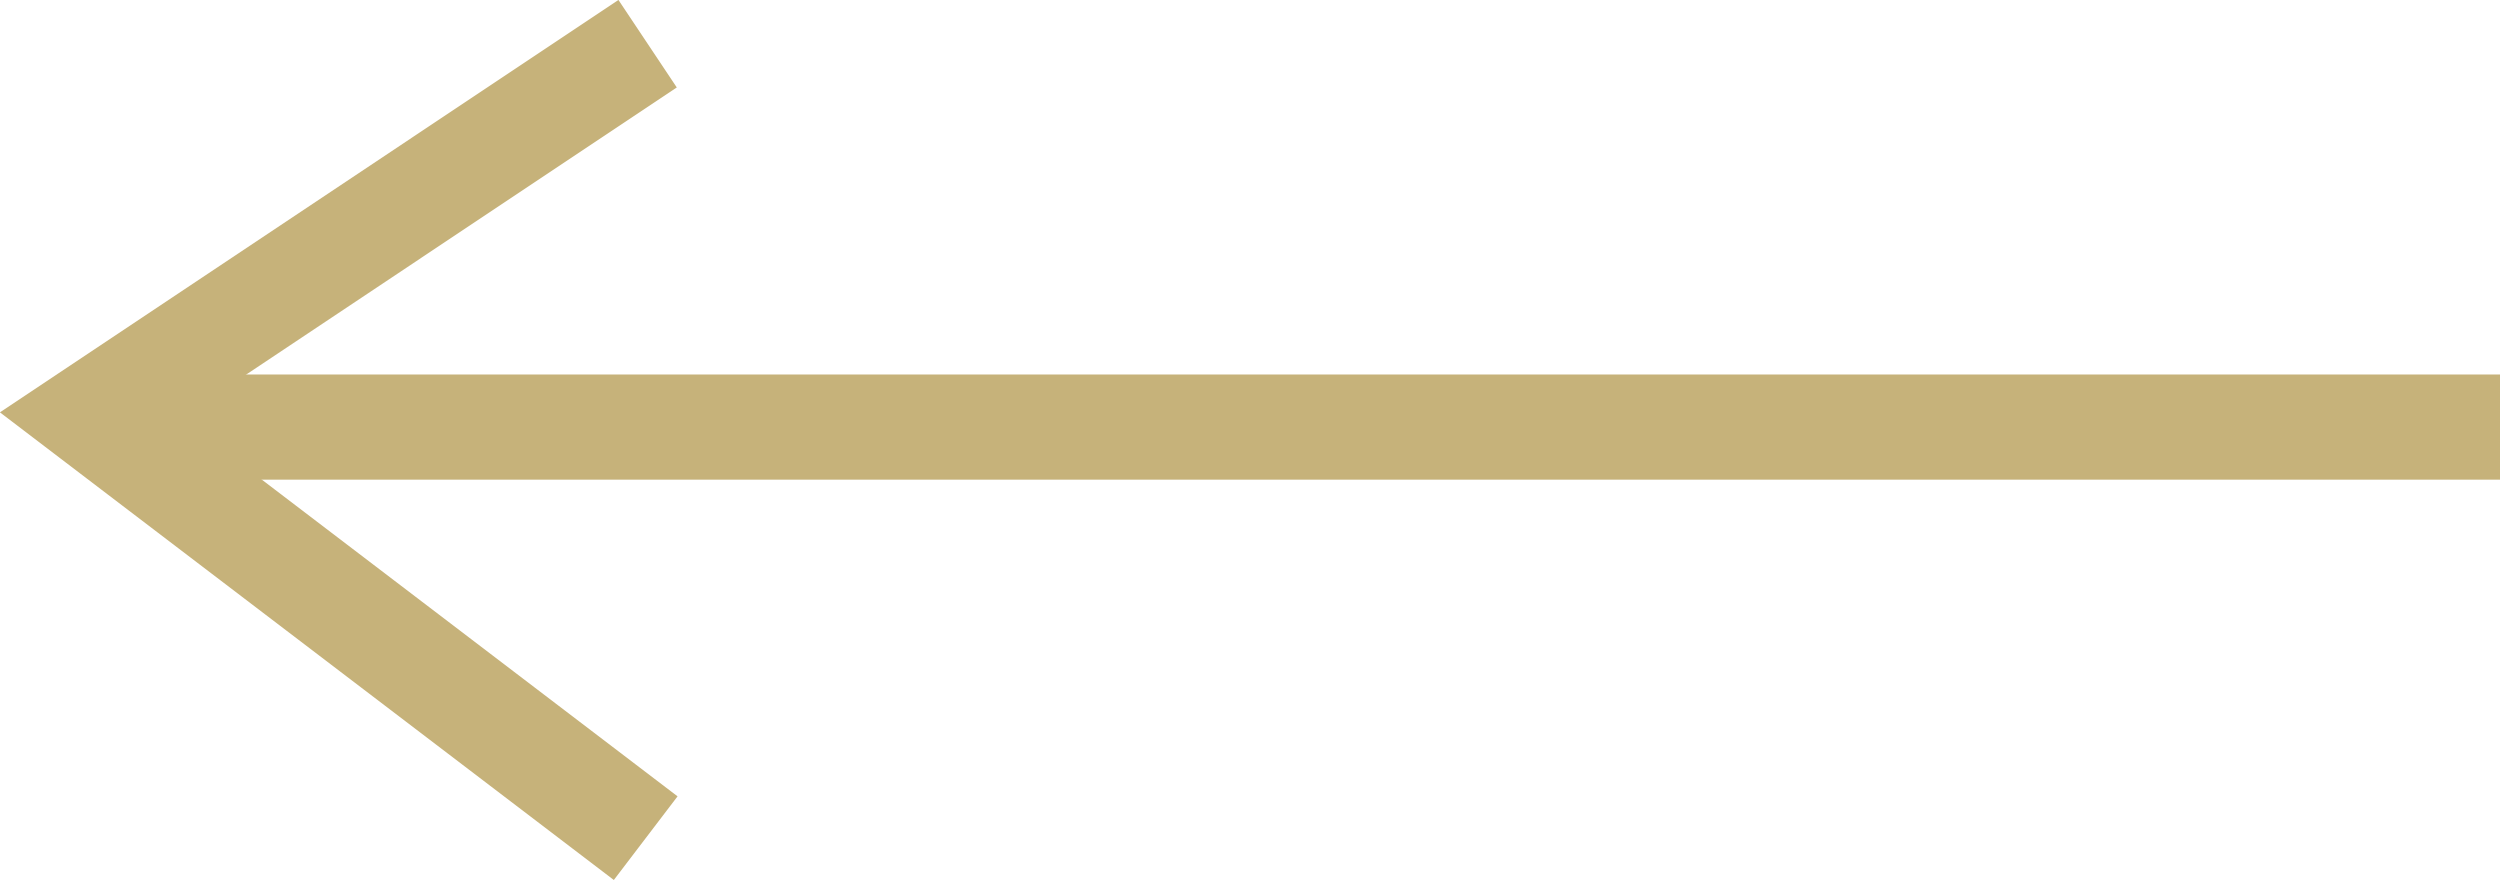 <svg xmlns="http://www.w3.org/2000/svg" width="23.772" height="8.368" viewBox="0 0 23.772 8.368"><g transform="translate(-736.026 -1210.307)"><path d="M2754.508,1554.243l-4.882,3.255,4.882,3.719" transform="translate(-2012.74 -343.243)" fill="none" stroke="#c6b27a" stroke-linecap="square" stroke-width="1"/><line x2="22.452" transform="translate(737.346 1214.368)" fill="none" stroke="#c6b27a" stroke-width="1"/></g></svg>
